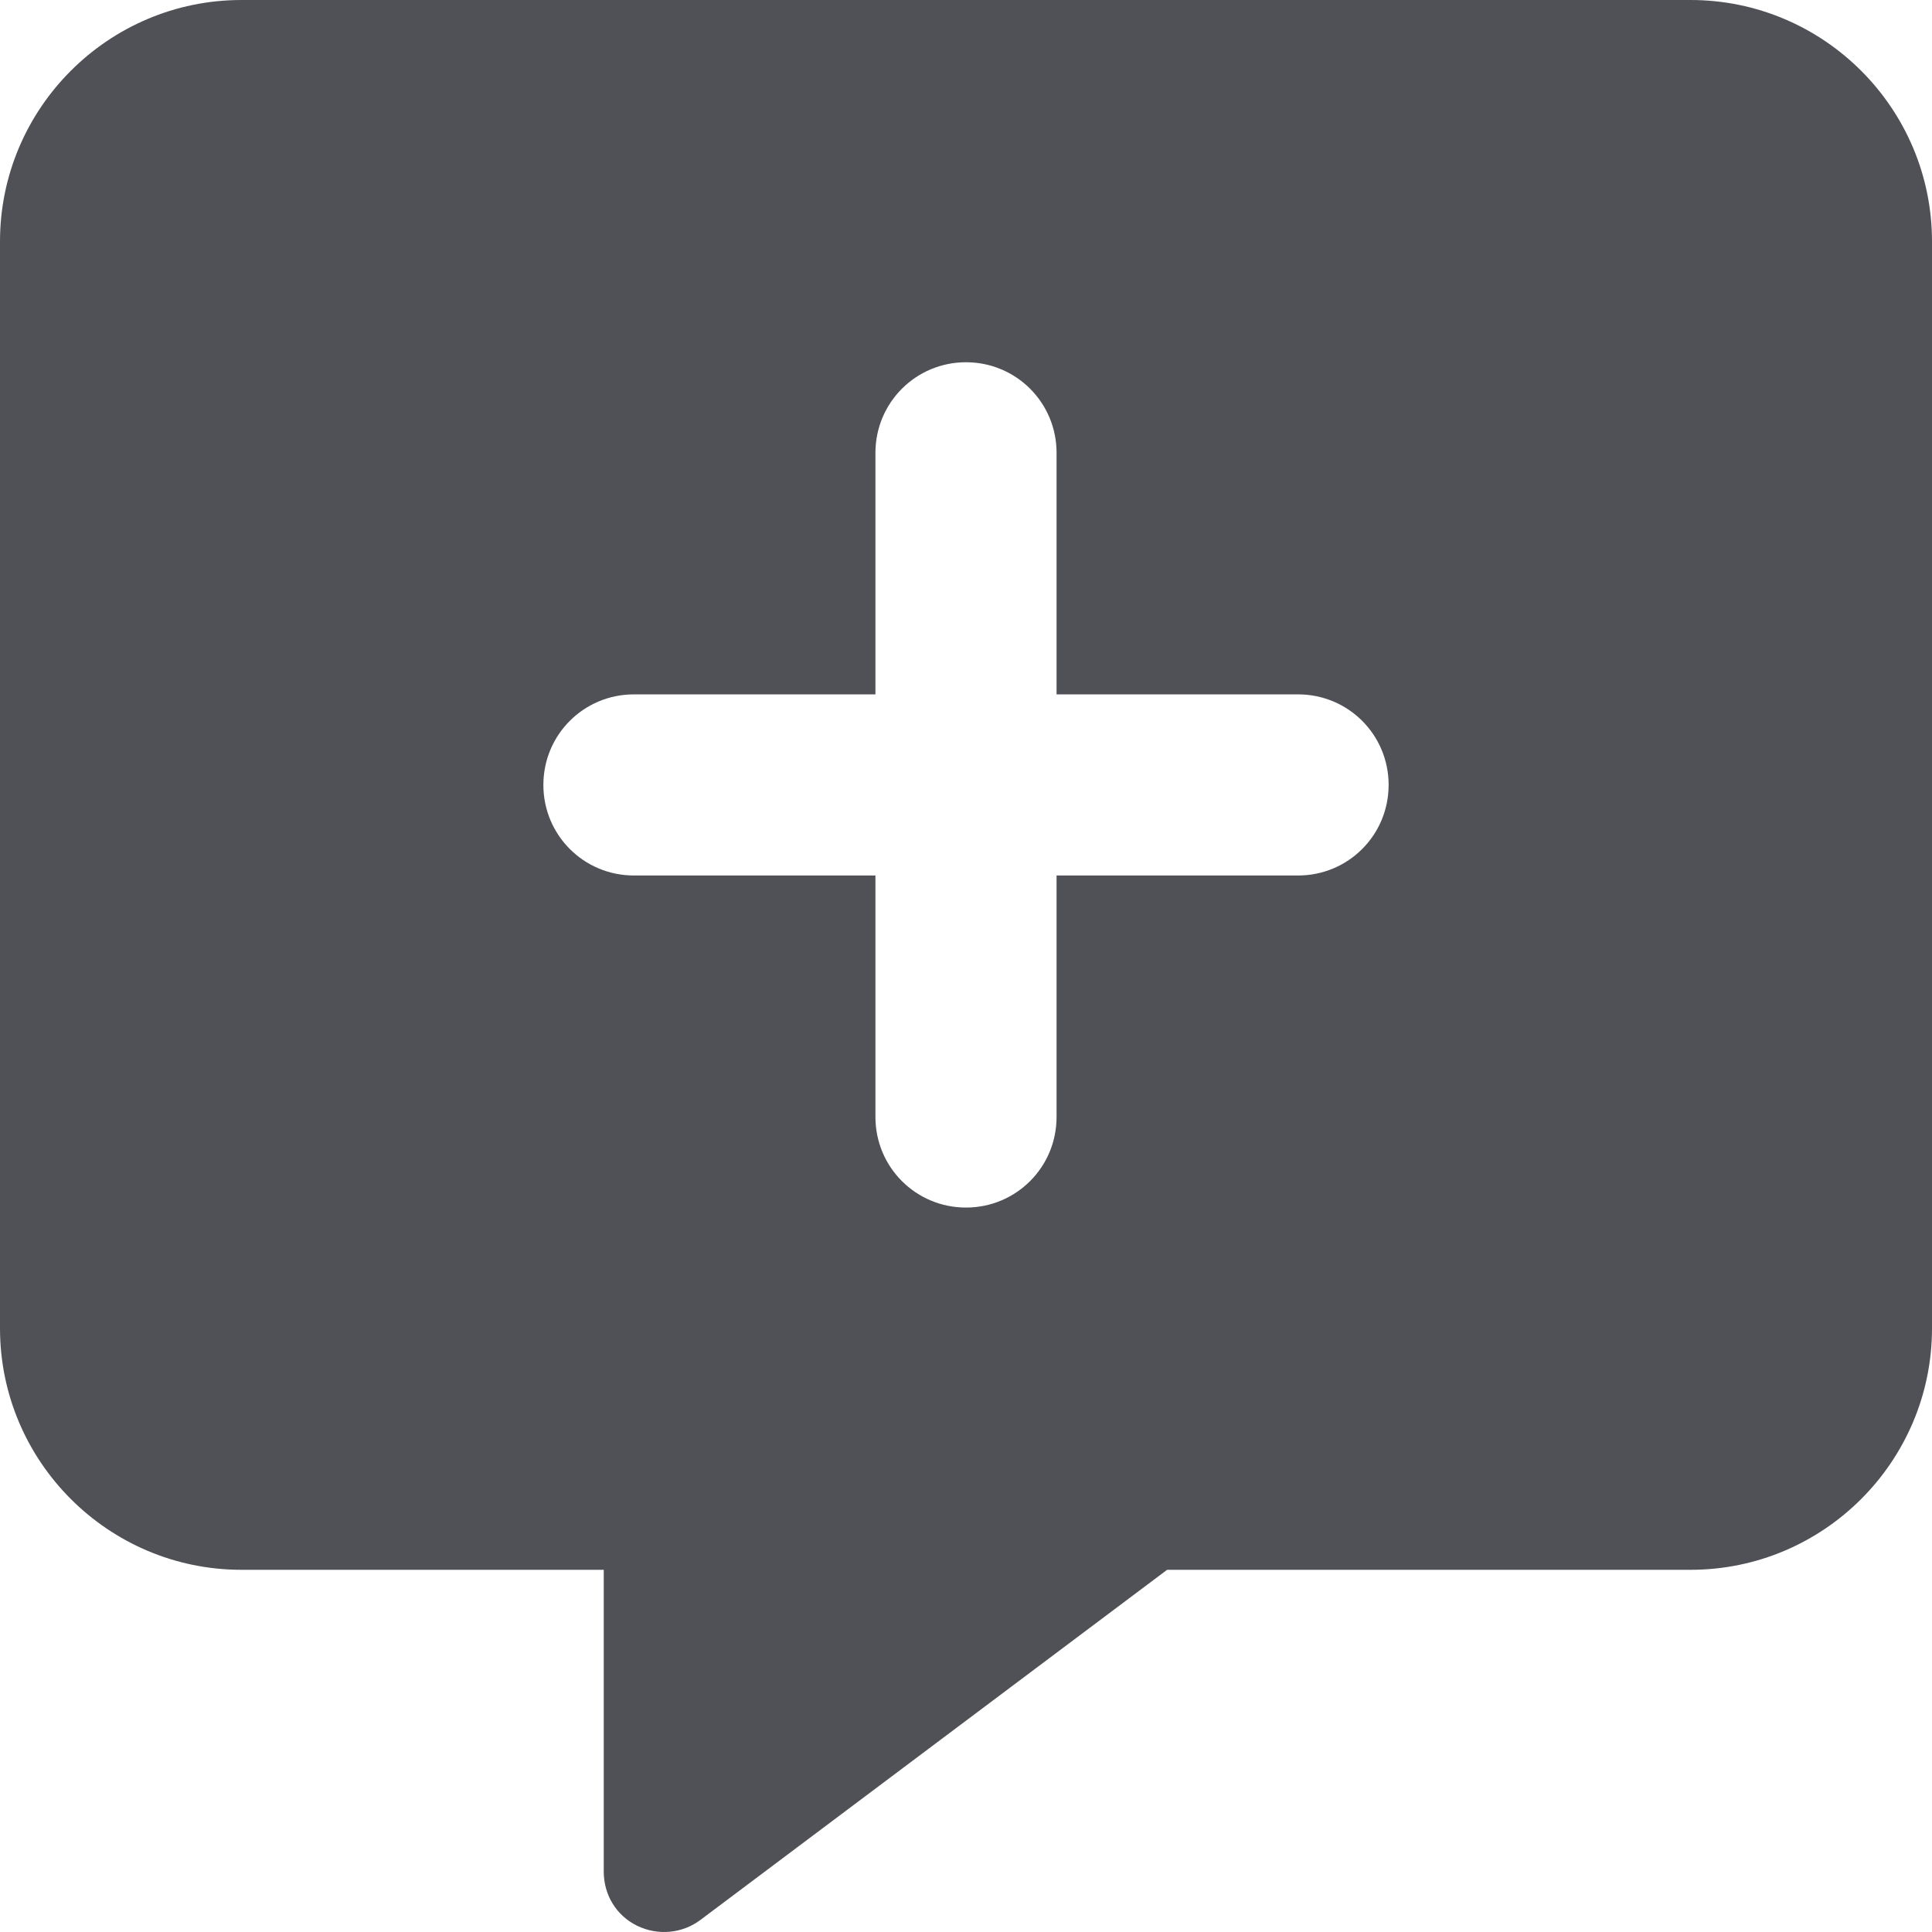 <svg width="32" height="32" viewBox="0 0 32 32" fill="none" xmlns="http://www.w3.org/2000/svg">
<path d="M0 4C0 1.794 1.794 0 4 0H28C30.206 0 32 1.794 32 4V22.001C32 24.207 30.206 26.001 28 26.001H19.331L11.6 31.801C11.3 32.026 10.894 32.064 10.55 31.895C10.206 31.726 10 31.383 10 31.001V26.001H4C1.794 26.001 0 24.207 0 22.001V4ZM14.5 18.501C14.5 19.332 15.169 20.001 16 20.001C16.831 20.001 17.5 19.332 17.5 18.501V14.501H21.5C22.331 14.501 23 13.832 23 13.001C23 12.169 22.331 11.501 21.5 11.501H17.5V7.5C17.5 6.669 16.831 6 16 6C15.169 6 14.5 6.669 14.5 7.5V11.501H10.5C9.669 11.501 9 12.169 9 13.001C9 13.832 9.669 14.501 10.5 14.501H14.5V18.501Z" fill="#4F5157"/>
</svg>
